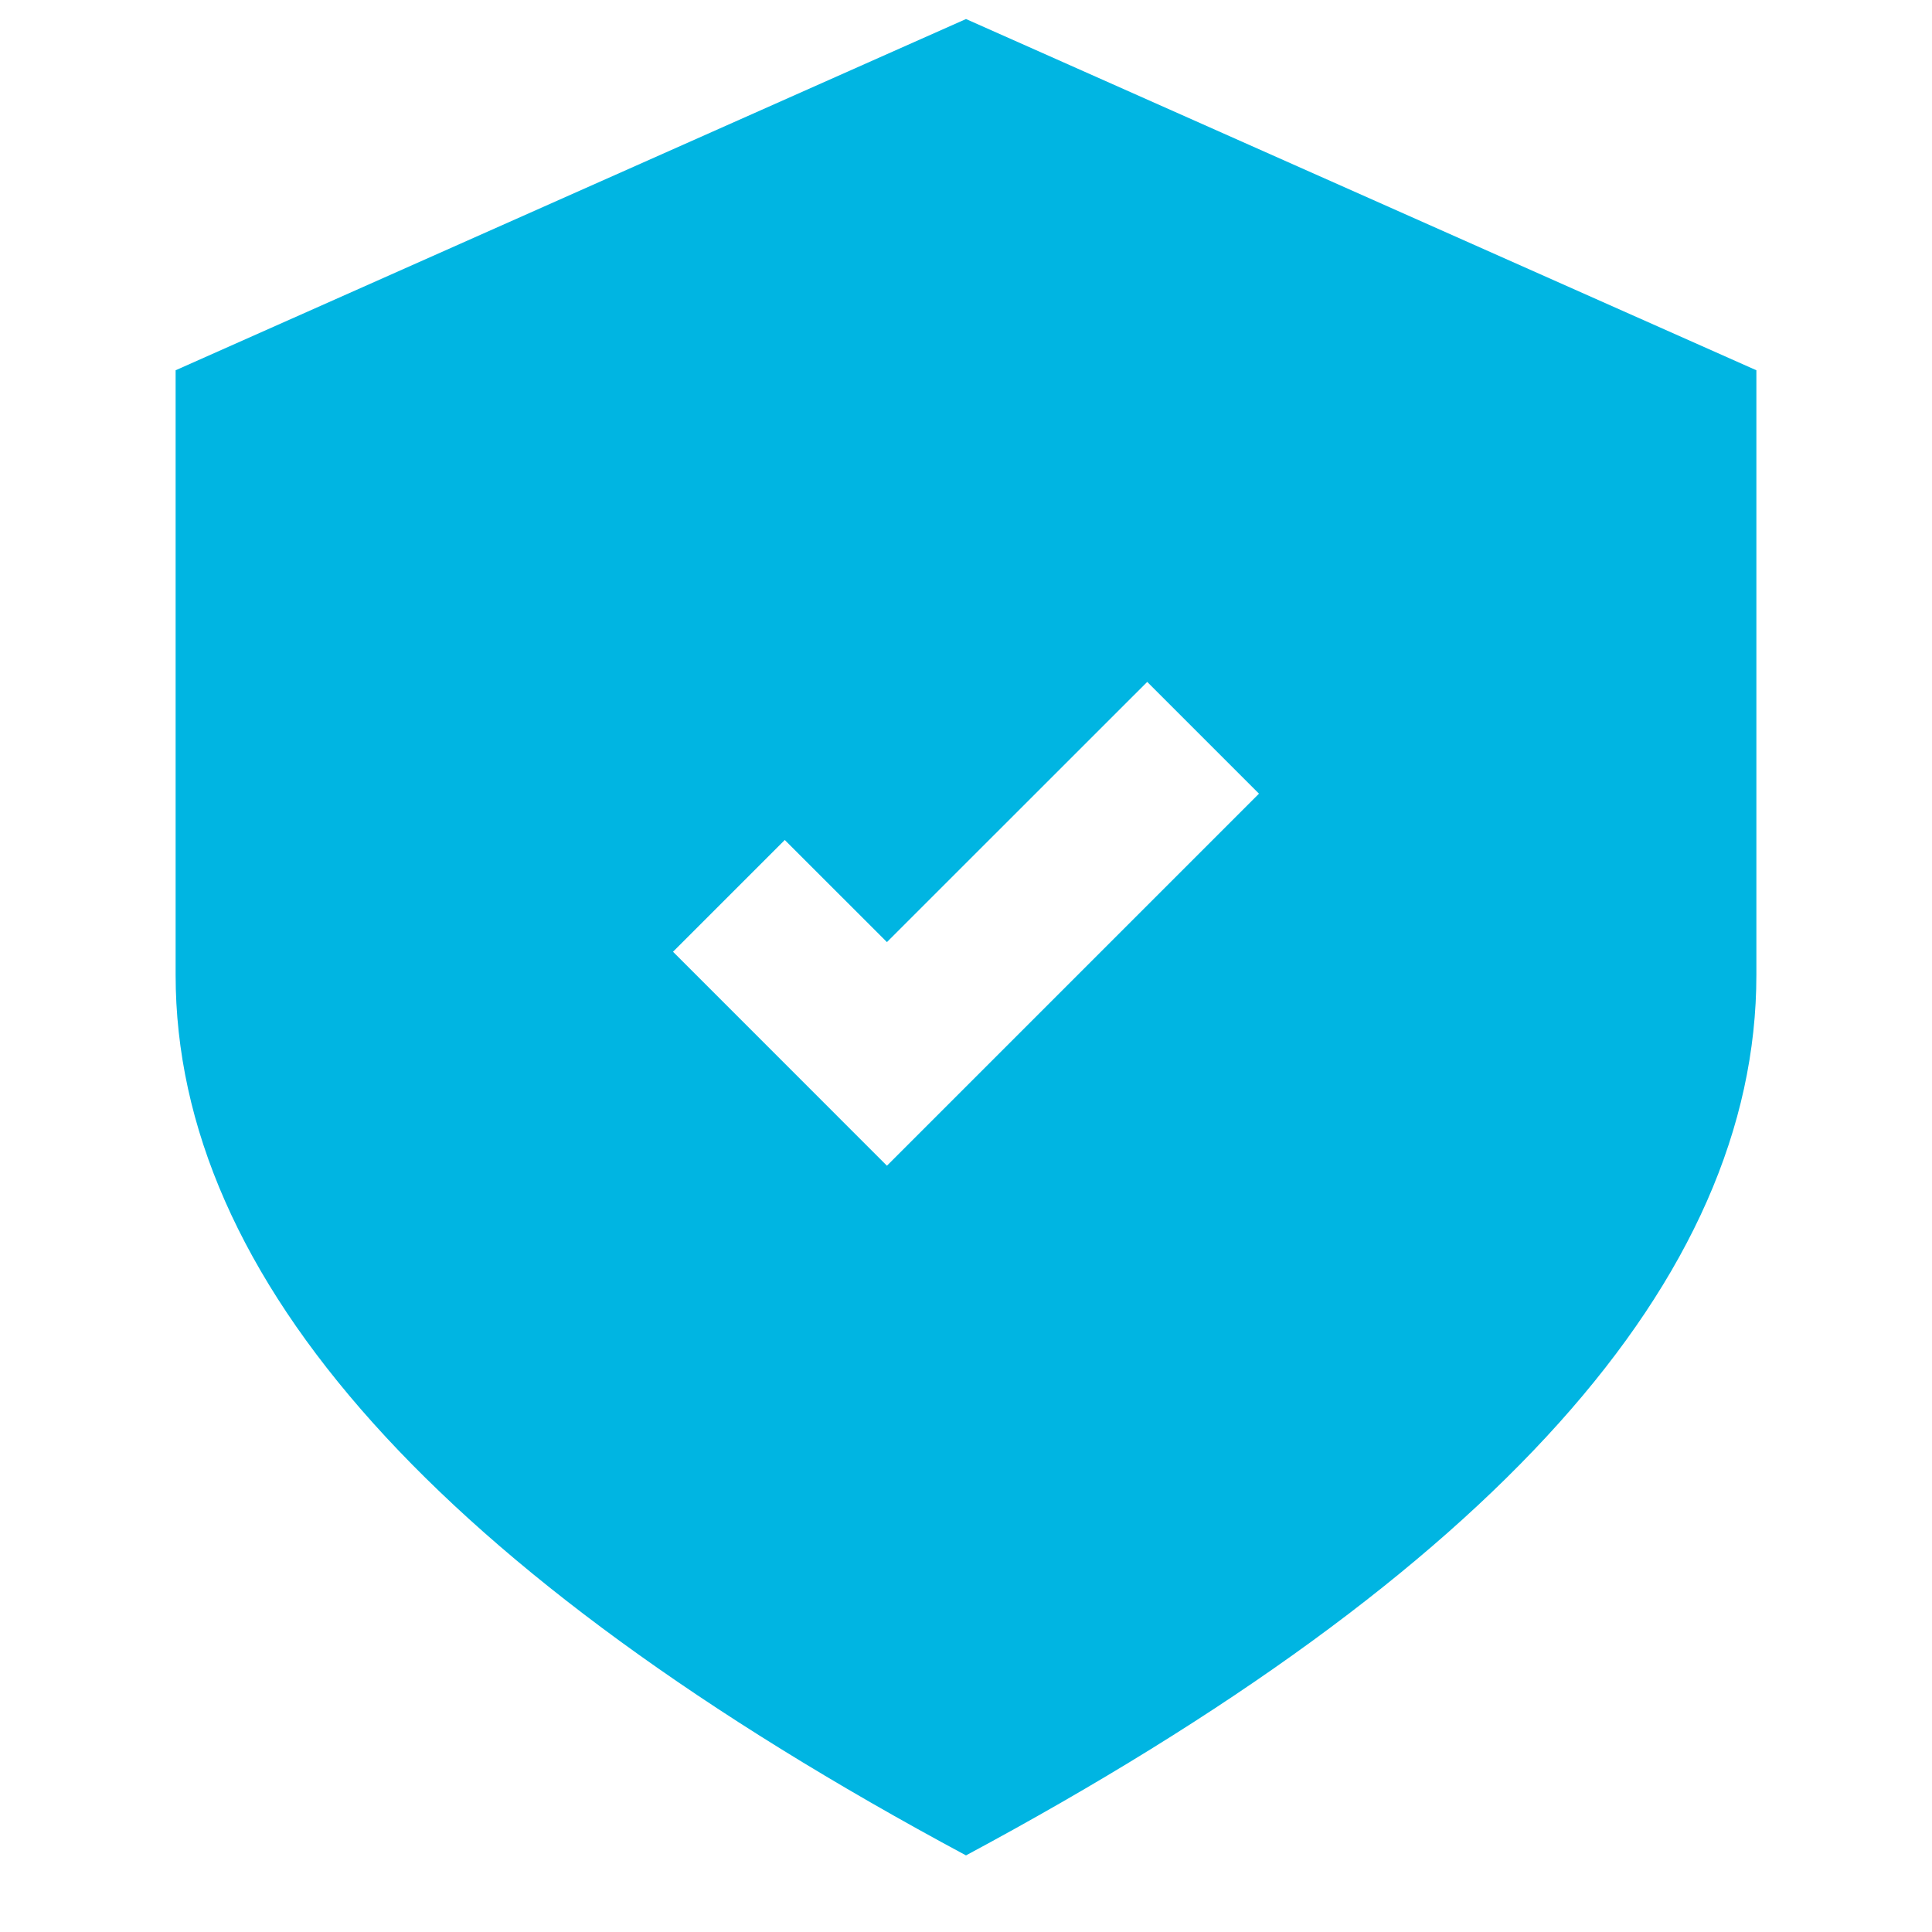 <svg width="40" height="40" viewBox="0 0 40 40" fill="none" xmlns="http://www.w3.org/2000/svg">
<path d="M20 0.394L36.364 7.666V20.184C36.364 26.483 30.909 32.56 20 38.414C9.091 32.56 3.636 26.483 3.636 20.184V7.666L20 0.394ZM23.752 14.118L18.363 19.505L16.248 17.391L13.934 19.705L18.363 24.135L26.066 16.432L23.752 14.118Z" fill="#00B5E2"/>
</svg>
